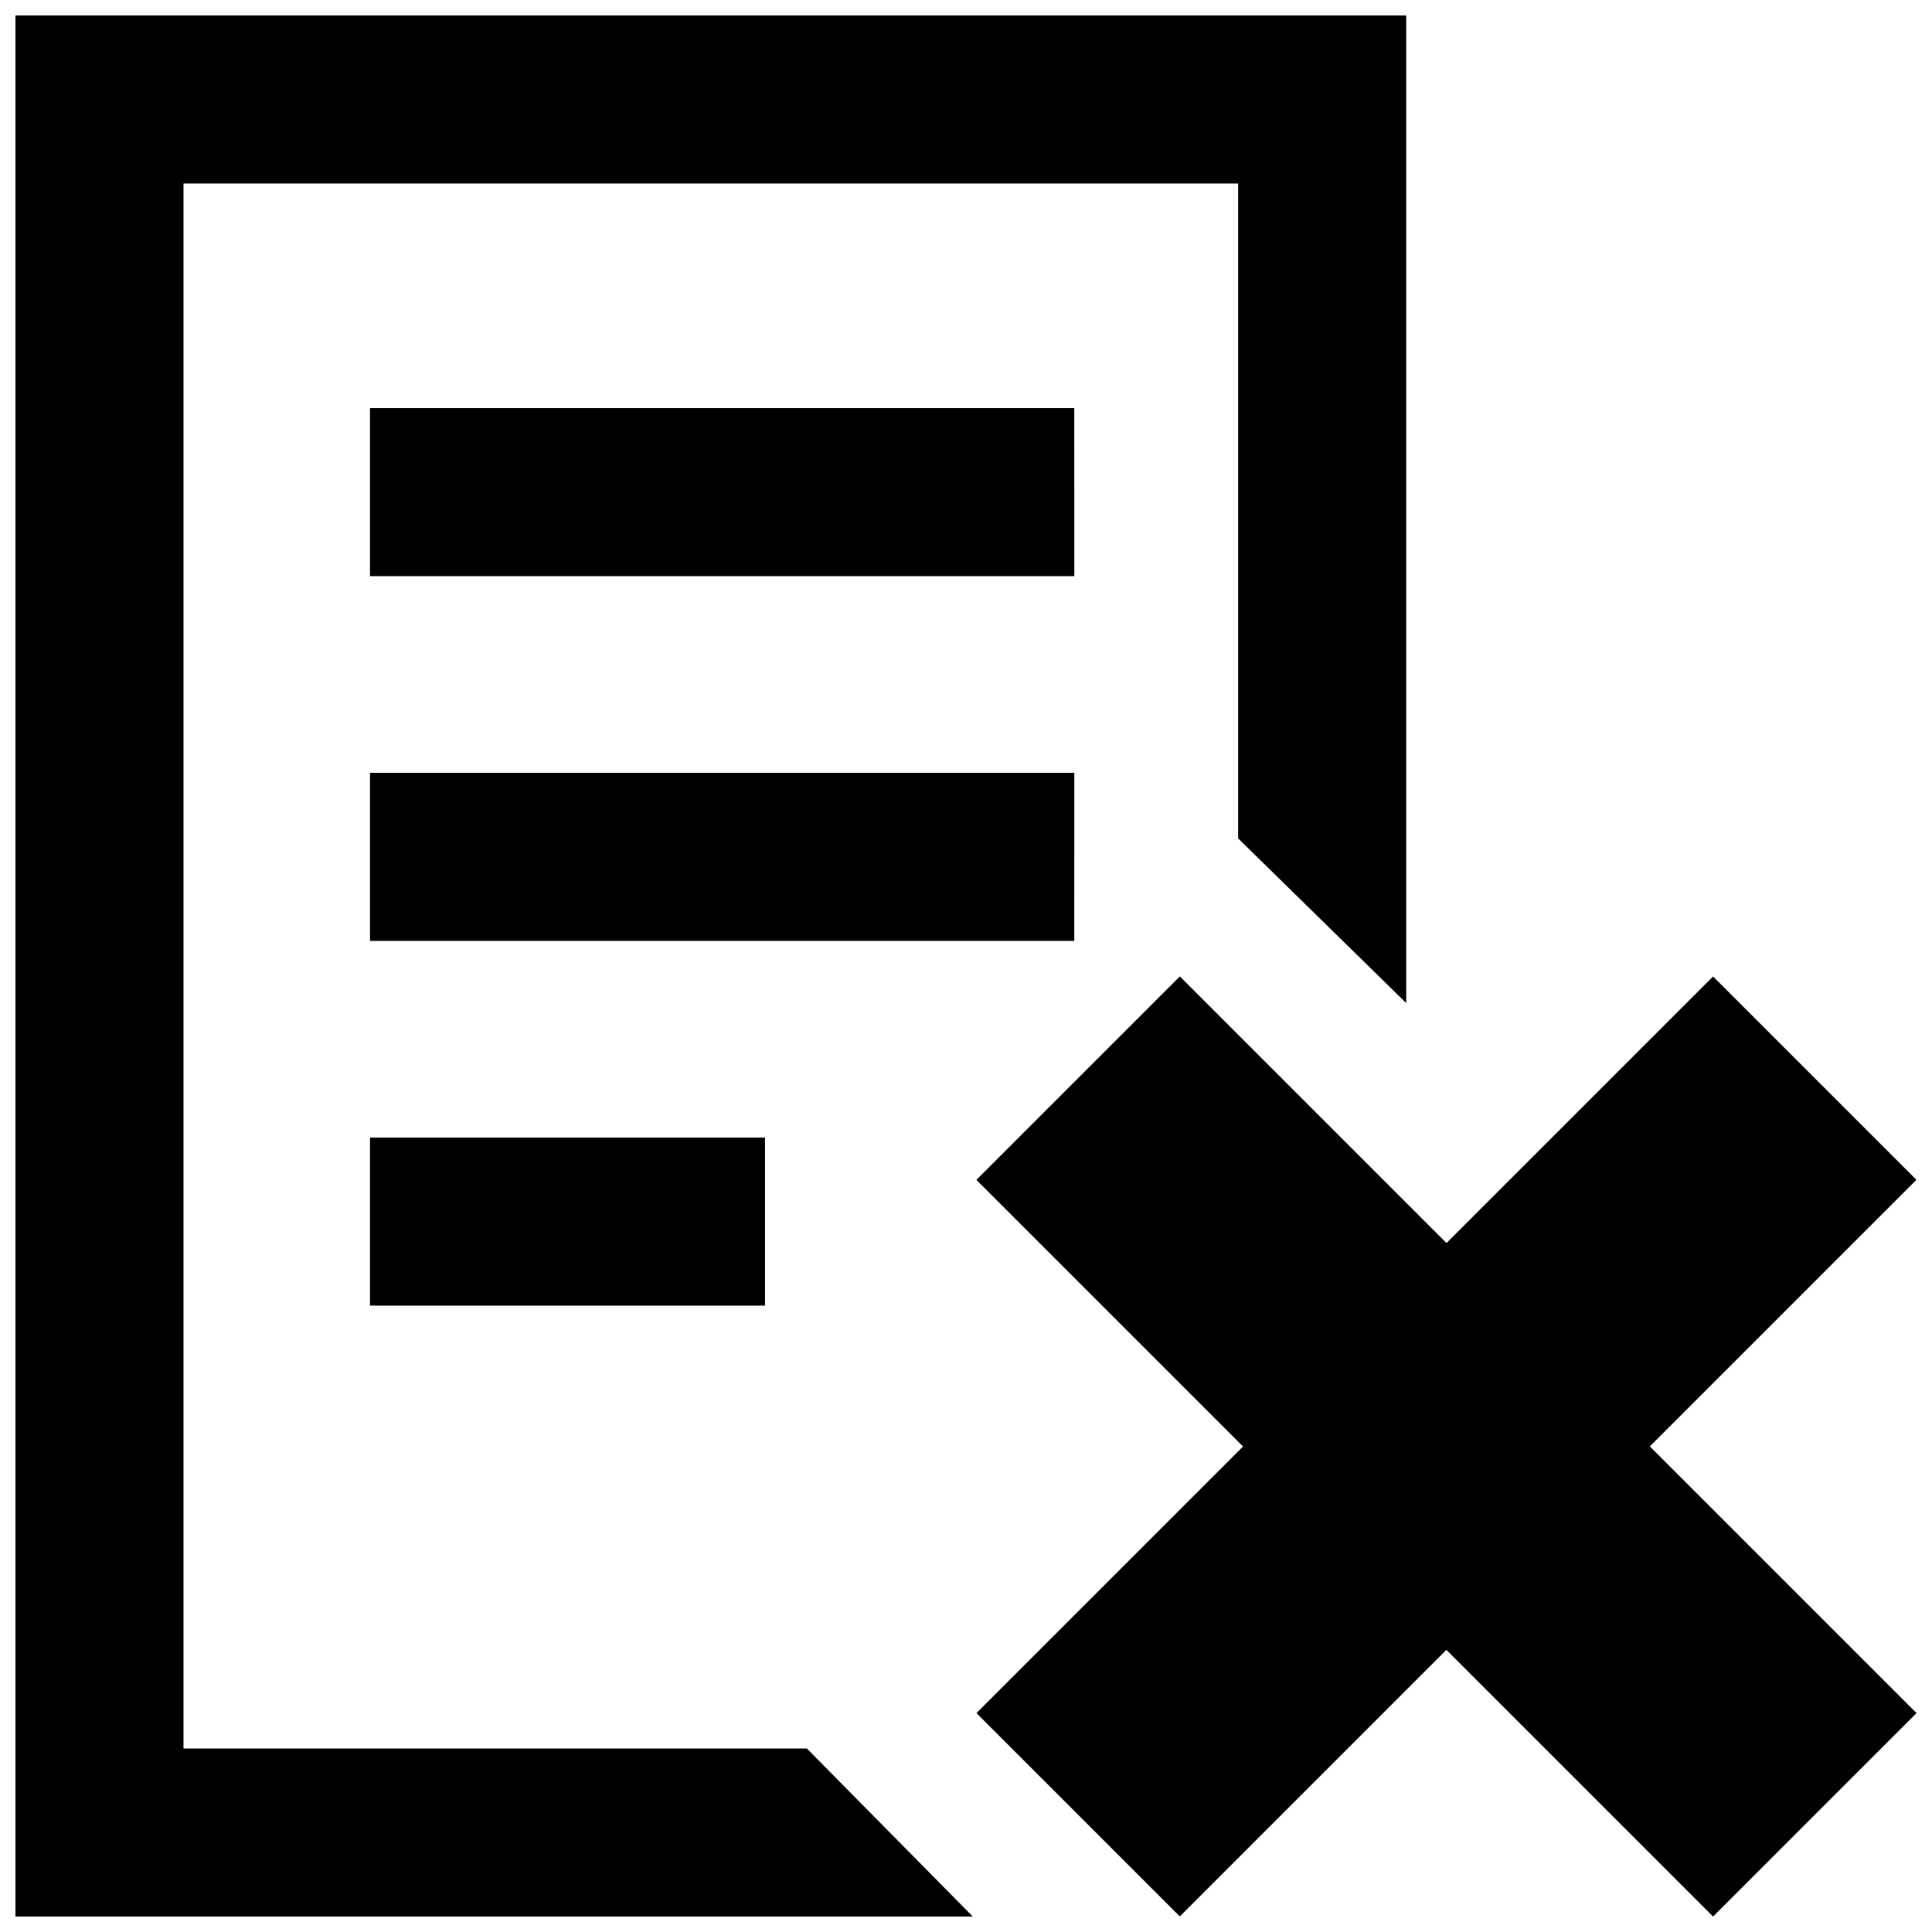 <?xml version="1.0" encoding="UTF-8"?>
<!-- The Best Svg Icon site in the world: iconSvg.co, Visit us! https://iconsvg.co -->
<svg width="800px" height="800px" version="1.1" viewBox="144 144 512 512" xmlns="http://www.w3.org/2000/svg">
 <defs>
  <clipPath id="a">
   <path d="m148.09 148.09h503.81v503.81h-503.81z"/>
  </clipPath>
 </defs>
 <g clip-path="url(#a)">
  <path d="m428.71 296.69h-186.65v-44.535h186.64zm0 52.117h-186.65v44.543h186.64zm-186.65 141.2h104.68v-44.543h-104.68zm409.84 107.98-70.68-70.68 70.648-70.648-53.887-53.887-70.648 70.648-70.664-70.664-53.918 53.918 70.664 70.664-70.648 70.648 53.887 53.887 70.648-70.648 70.68 70.68zm-459.27-405.35h279.49v173.55l44.543 43.637v-261.73h-368.58v503.81h253.72l-43.984-44.543-165.19 0.004z"/>
 </g>
</svg>